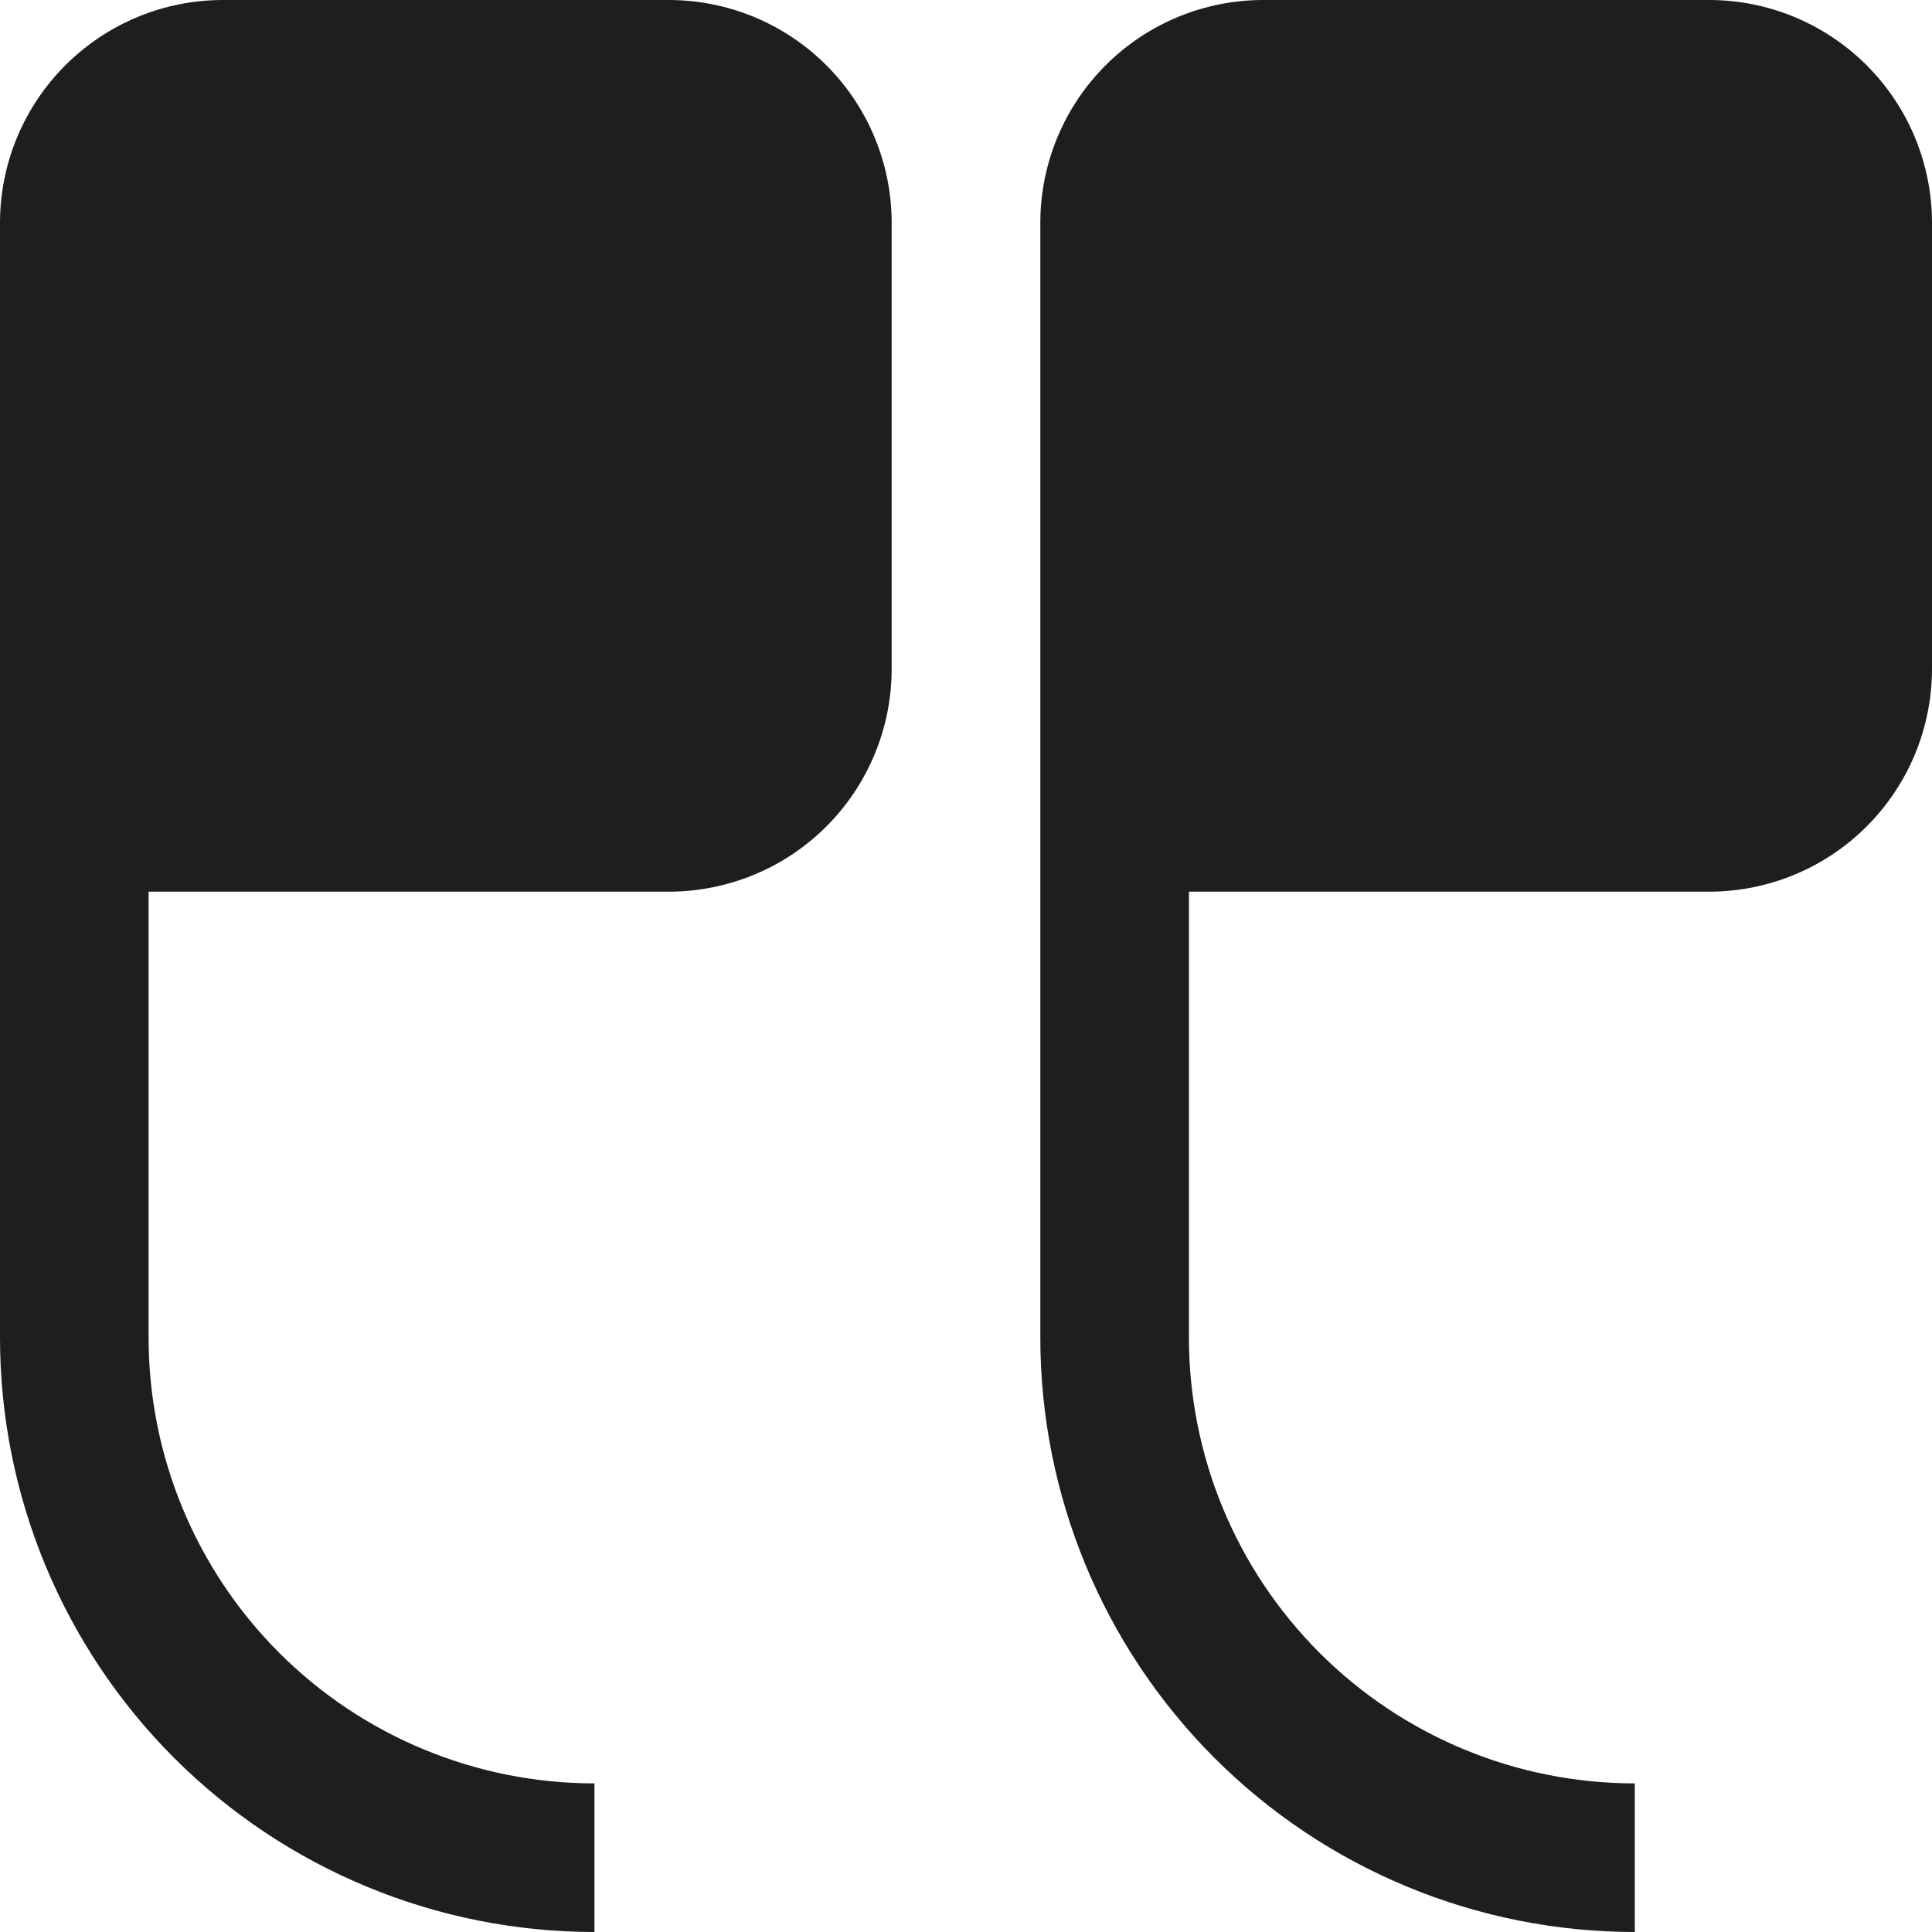 <svg width="36" height="36" viewBox="0 0 36 36" fill="none" xmlns="http://www.w3.org/2000/svg">
<path d="M4.154 0C3.052 0 1.996 0.438 1.217 1.217C0.438 1.996 0 3.052 0 4.154V24.923C0 27.861 1.167 30.678 3.244 32.756C5.322 34.833 8.139 36 11.077 36V33.231C8.874 33.231 6.76 32.355 5.202 30.797C3.644 29.239 2.769 27.126 2.769 24.923V16.615H12.461C13.563 16.615 14.62 16.178 15.399 15.399C16.178 14.62 16.615 13.563 16.615 12.461V4.154C16.615 3.052 16.178 1.996 15.399 1.217C14.62 0.438 13.563 0 12.461 0H4.154ZM23.538 0C22.437 0 21.38 0.438 20.601 1.217C19.822 1.996 19.385 3.052 19.385 4.154V24.923C19.385 27.861 20.552 30.678 22.629 32.756C24.706 34.833 27.524 36 30.462 36V33.231C28.258 33.231 26.145 32.355 24.587 30.797C23.029 29.239 22.154 27.126 22.154 24.923V16.615H31.846C32.948 16.615 34.004 16.178 34.783 15.399C35.562 14.62 36 13.563 36 12.461V4.154C36 3.052 35.562 1.996 34.783 1.217C34.004 0.438 32.948 0 31.846 0H23.538Z" fill="#1E1E1E"/>
</svg>
